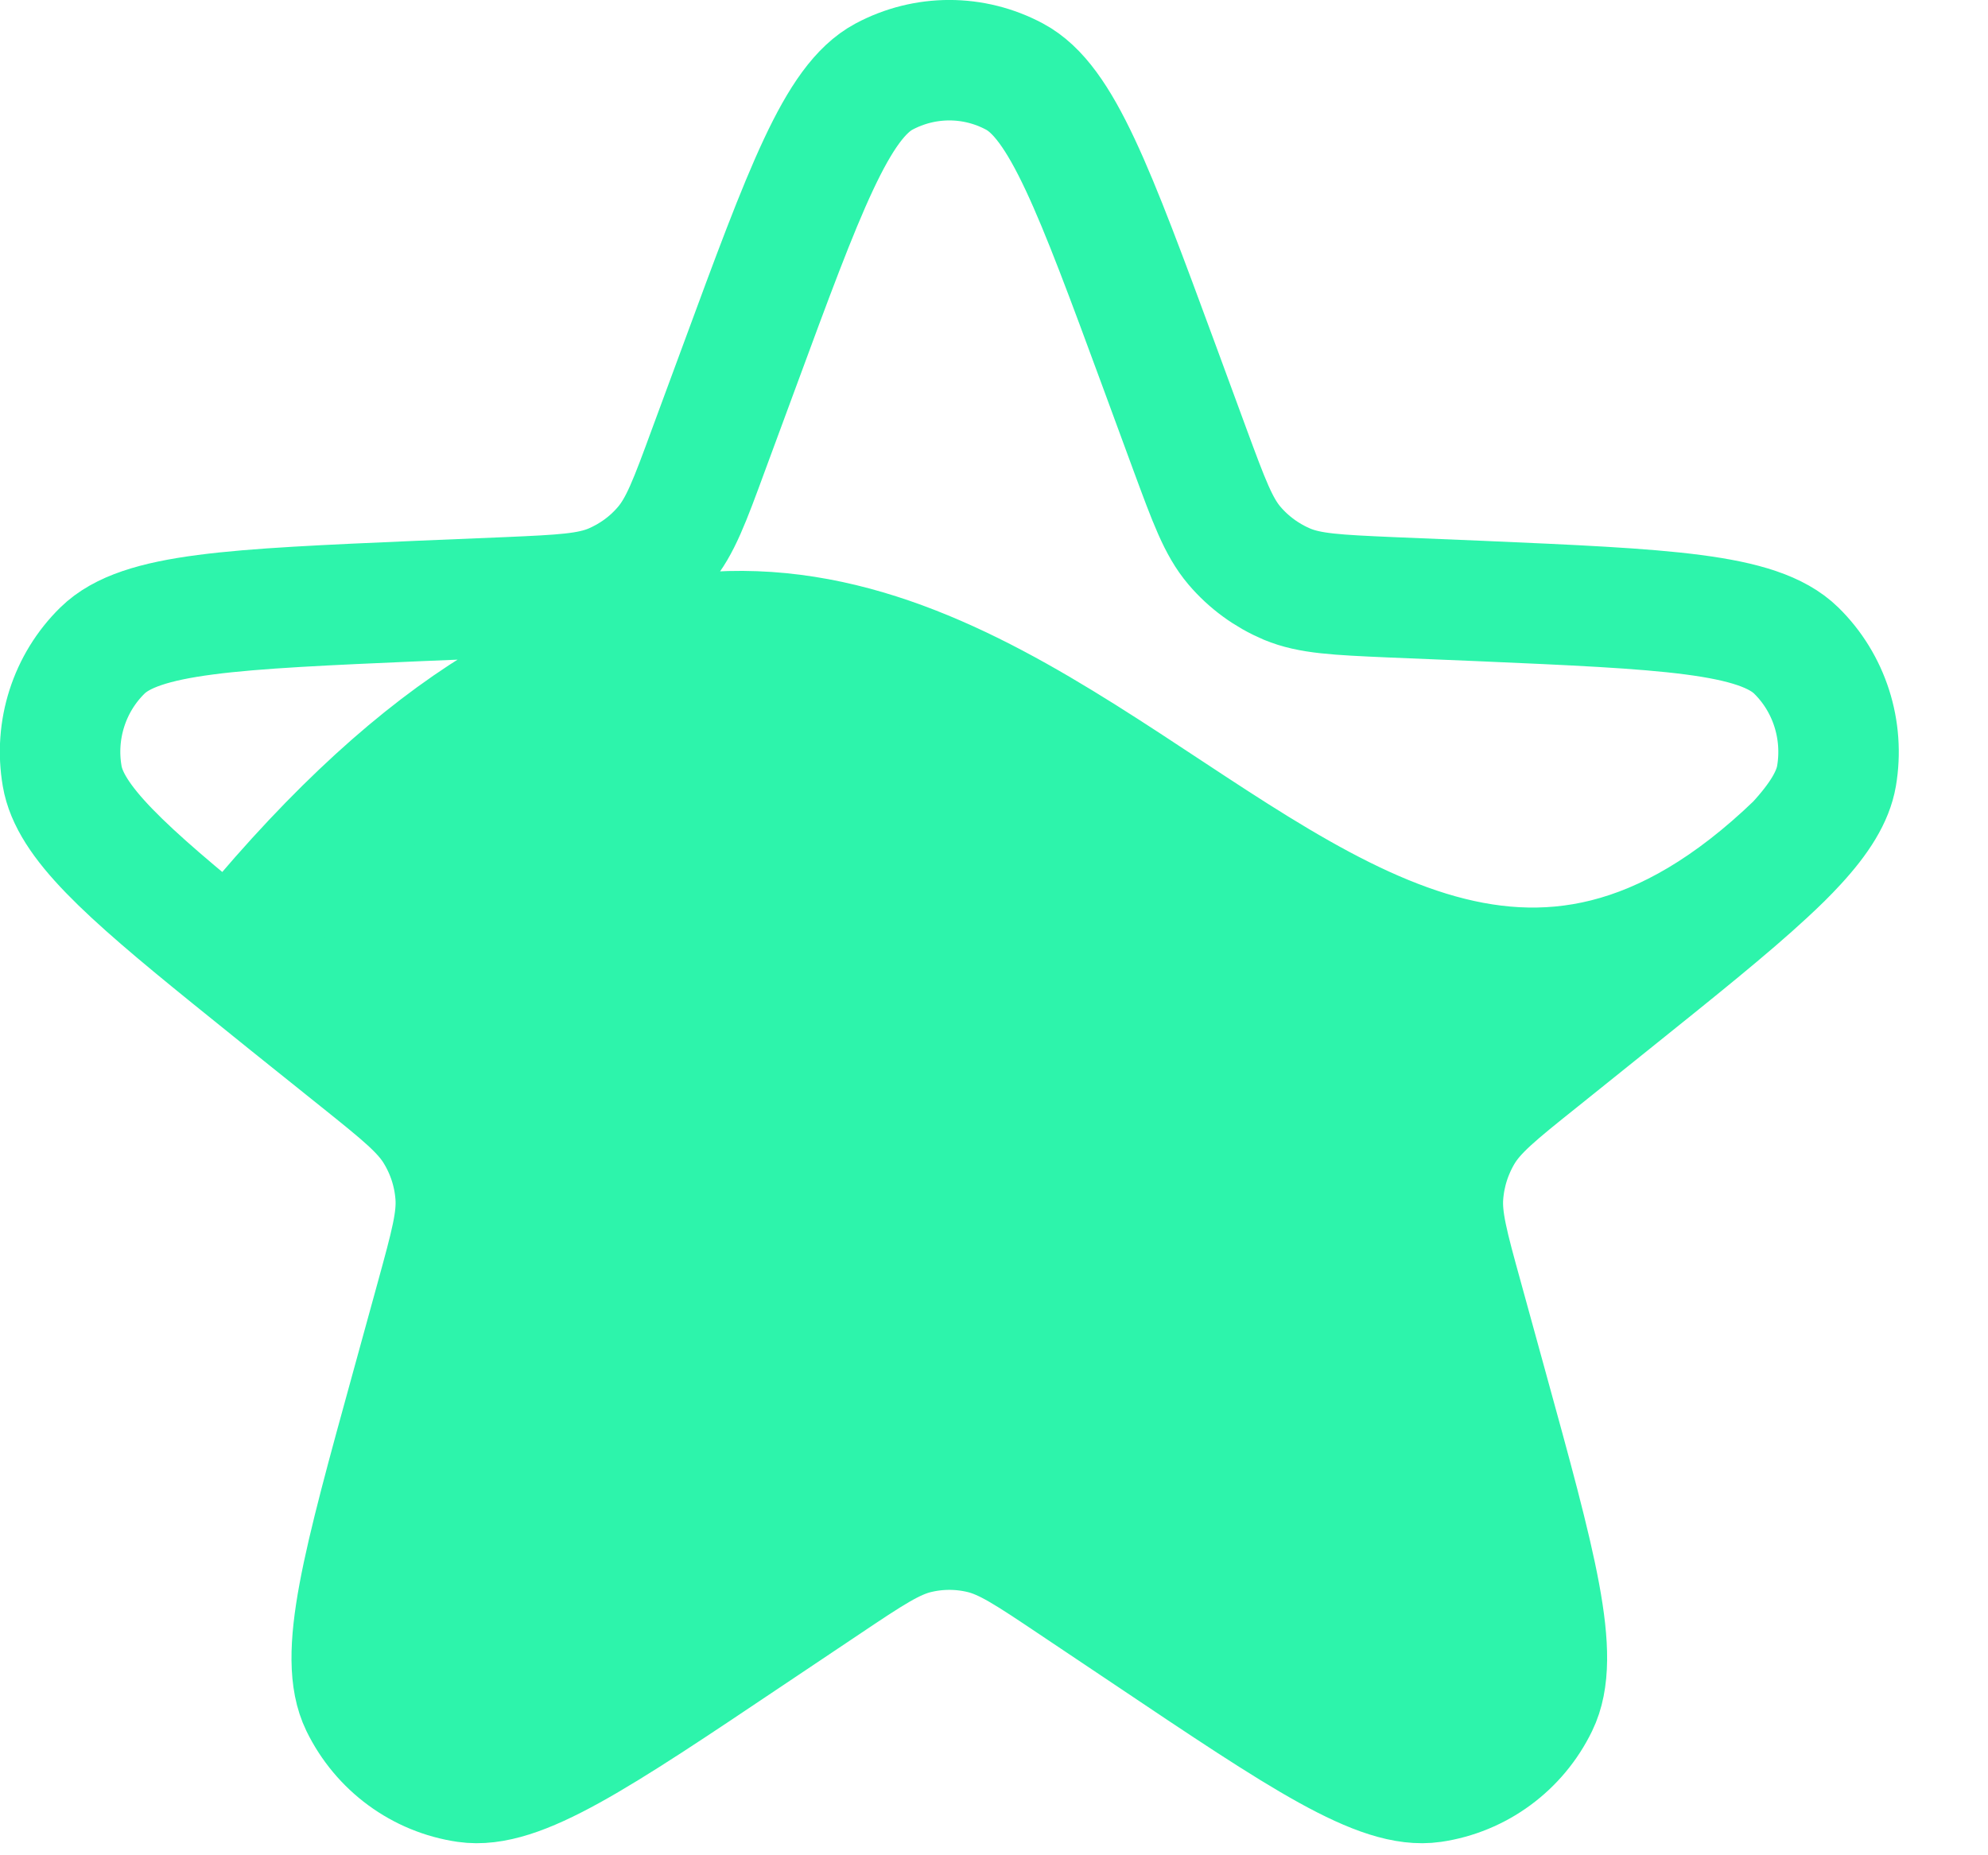 <svg xmlns="http://www.w3.org/2000/svg" fill="none" viewBox="0 0 15 14" height="14" width="15">
<path fill="#2DF4AB" d="M2.183 7.577L2.712 8.001C3.029 8.255 3.188 8.383 3.285 8.544C3.372 8.687 3.424 8.848 3.437 9.015C3.452 9.204 3.397 9.401 3.289 9.795L3.108 10.453C2.732 11.817 2.544 12.499 2.721 12.864C2.875 13.18 3.173 13.399 3.518 13.449C3.916 13.507 4.5 13.115 5.667 12.332L6.23 11.955C6.567 11.729 6.736 11.616 6.918 11.572C7.079 11.533 7.247 11.533 7.408 11.572C7.59 11.616 7.759 11.729 8.096 11.955L8.659 12.332C9.826 13.115 10.409 13.507 10.808 13.449C11.152 13.399 11.451 13.18 11.604 12.864C11.782 12.499 11.594 11.817 11.218 10.453L11.037 9.795C10.928 9.401 10.874 9.204 10.889 9.015C10.902 8.848 10.954 8.687 11.04 8.544C11.138 8.383 11.296 8.255 11.614 8.001L12.142 7.577C12.654 7.166 13.047 6.851 13.327 6.591C13.413 6.512 13.488 6.438 13.553 6.367C9.545 10.228 7.163 0.455 1.738 7.218C1.875 7.329 2.023 7.448 2.183 7.577Z"></path>
<path stroke-linejoin="round" stroke-width="0.909" stroke="#2DF4AB" d="M1.738 7.218C0.936 6.569 0.527 6.198 0.469 5.856C0.409 5.509 0.523 5.154 0.773 4.909C1.061 4.626 1.761 4.596 3.161 4.535L3.835 4.507C4.24 4.489 4.442 4.48 4.615 4.408C4.768 4.343 4.904 4.244 5.011 4.117C5.133 3.973 5.204 3.781 5.345 3.397L5.581 2.758C6.07 1.431 6.315 0.768 6.67 0.578C6.979 0.413 7.347 0.413 7.655 0.578C8.011 0.768 8.256 1.431 8.745 2.758L8.98 3.397C9.122 3.781 9.192 3.973 9.314 4.117C9.422 4.244 9.558 4.343 9.711 4.408C9.884 4.48 10.086 4.489 10.49 4.507L11.165 4.535C12.564 4.596 13.264 4.626 13.553 4.909C13.803 5.154 13.916 5.509 13.857 5.856C13.83 6.012 13.73 6.175 13.553 6.367M1.738 7.218C1.875 7.329 2.023 7.448 2.183 7.577L2.712 8.001C3.029 8.255 3.188 8.383 3.285 8.544C3.372 8.687 3.424 8.848 3.437 9.015C3.452 9.204 3.397 9.401 3.289 9.795L3.108 10.453C2.732 11.817 2.544 12.499 2.721 12.864C2.875 13.18 3.173 13.399 3.518 13.449C3.916 13.507 4.5 13.115 5.667 12.332L6.23 11.955C6.567 11.729 6.736 11.616 6.918 11.572C7.079 11.533 7.247 11.533 7.408 11.572C7.59 11.616 7.759 11.729 8.096 11.955L8.659 12.332C9.826 13.115 10.409 13.507 10.808 13.449C11.152 13.399 11.451 13.18 11.604 12.864C11.782 12.499 11.594 11.817 11.218 10.453L11.037 9.795C10.928 9.401 10.874 9.204 10.889 9.015C10.902 8.848 10.954 8.687 11.04 8.544C11.138 8.383 11.296 8.255 11.614 8.001L12.142 7.577C12.654 7.166 13.047 6.851 13.327 6.591C13.413 6.512 13.488 6.438 13.553 6.367M1.738 7.218C7.163 0.455 9.545 10.228 13.553 6.367"></path>
</svg>
